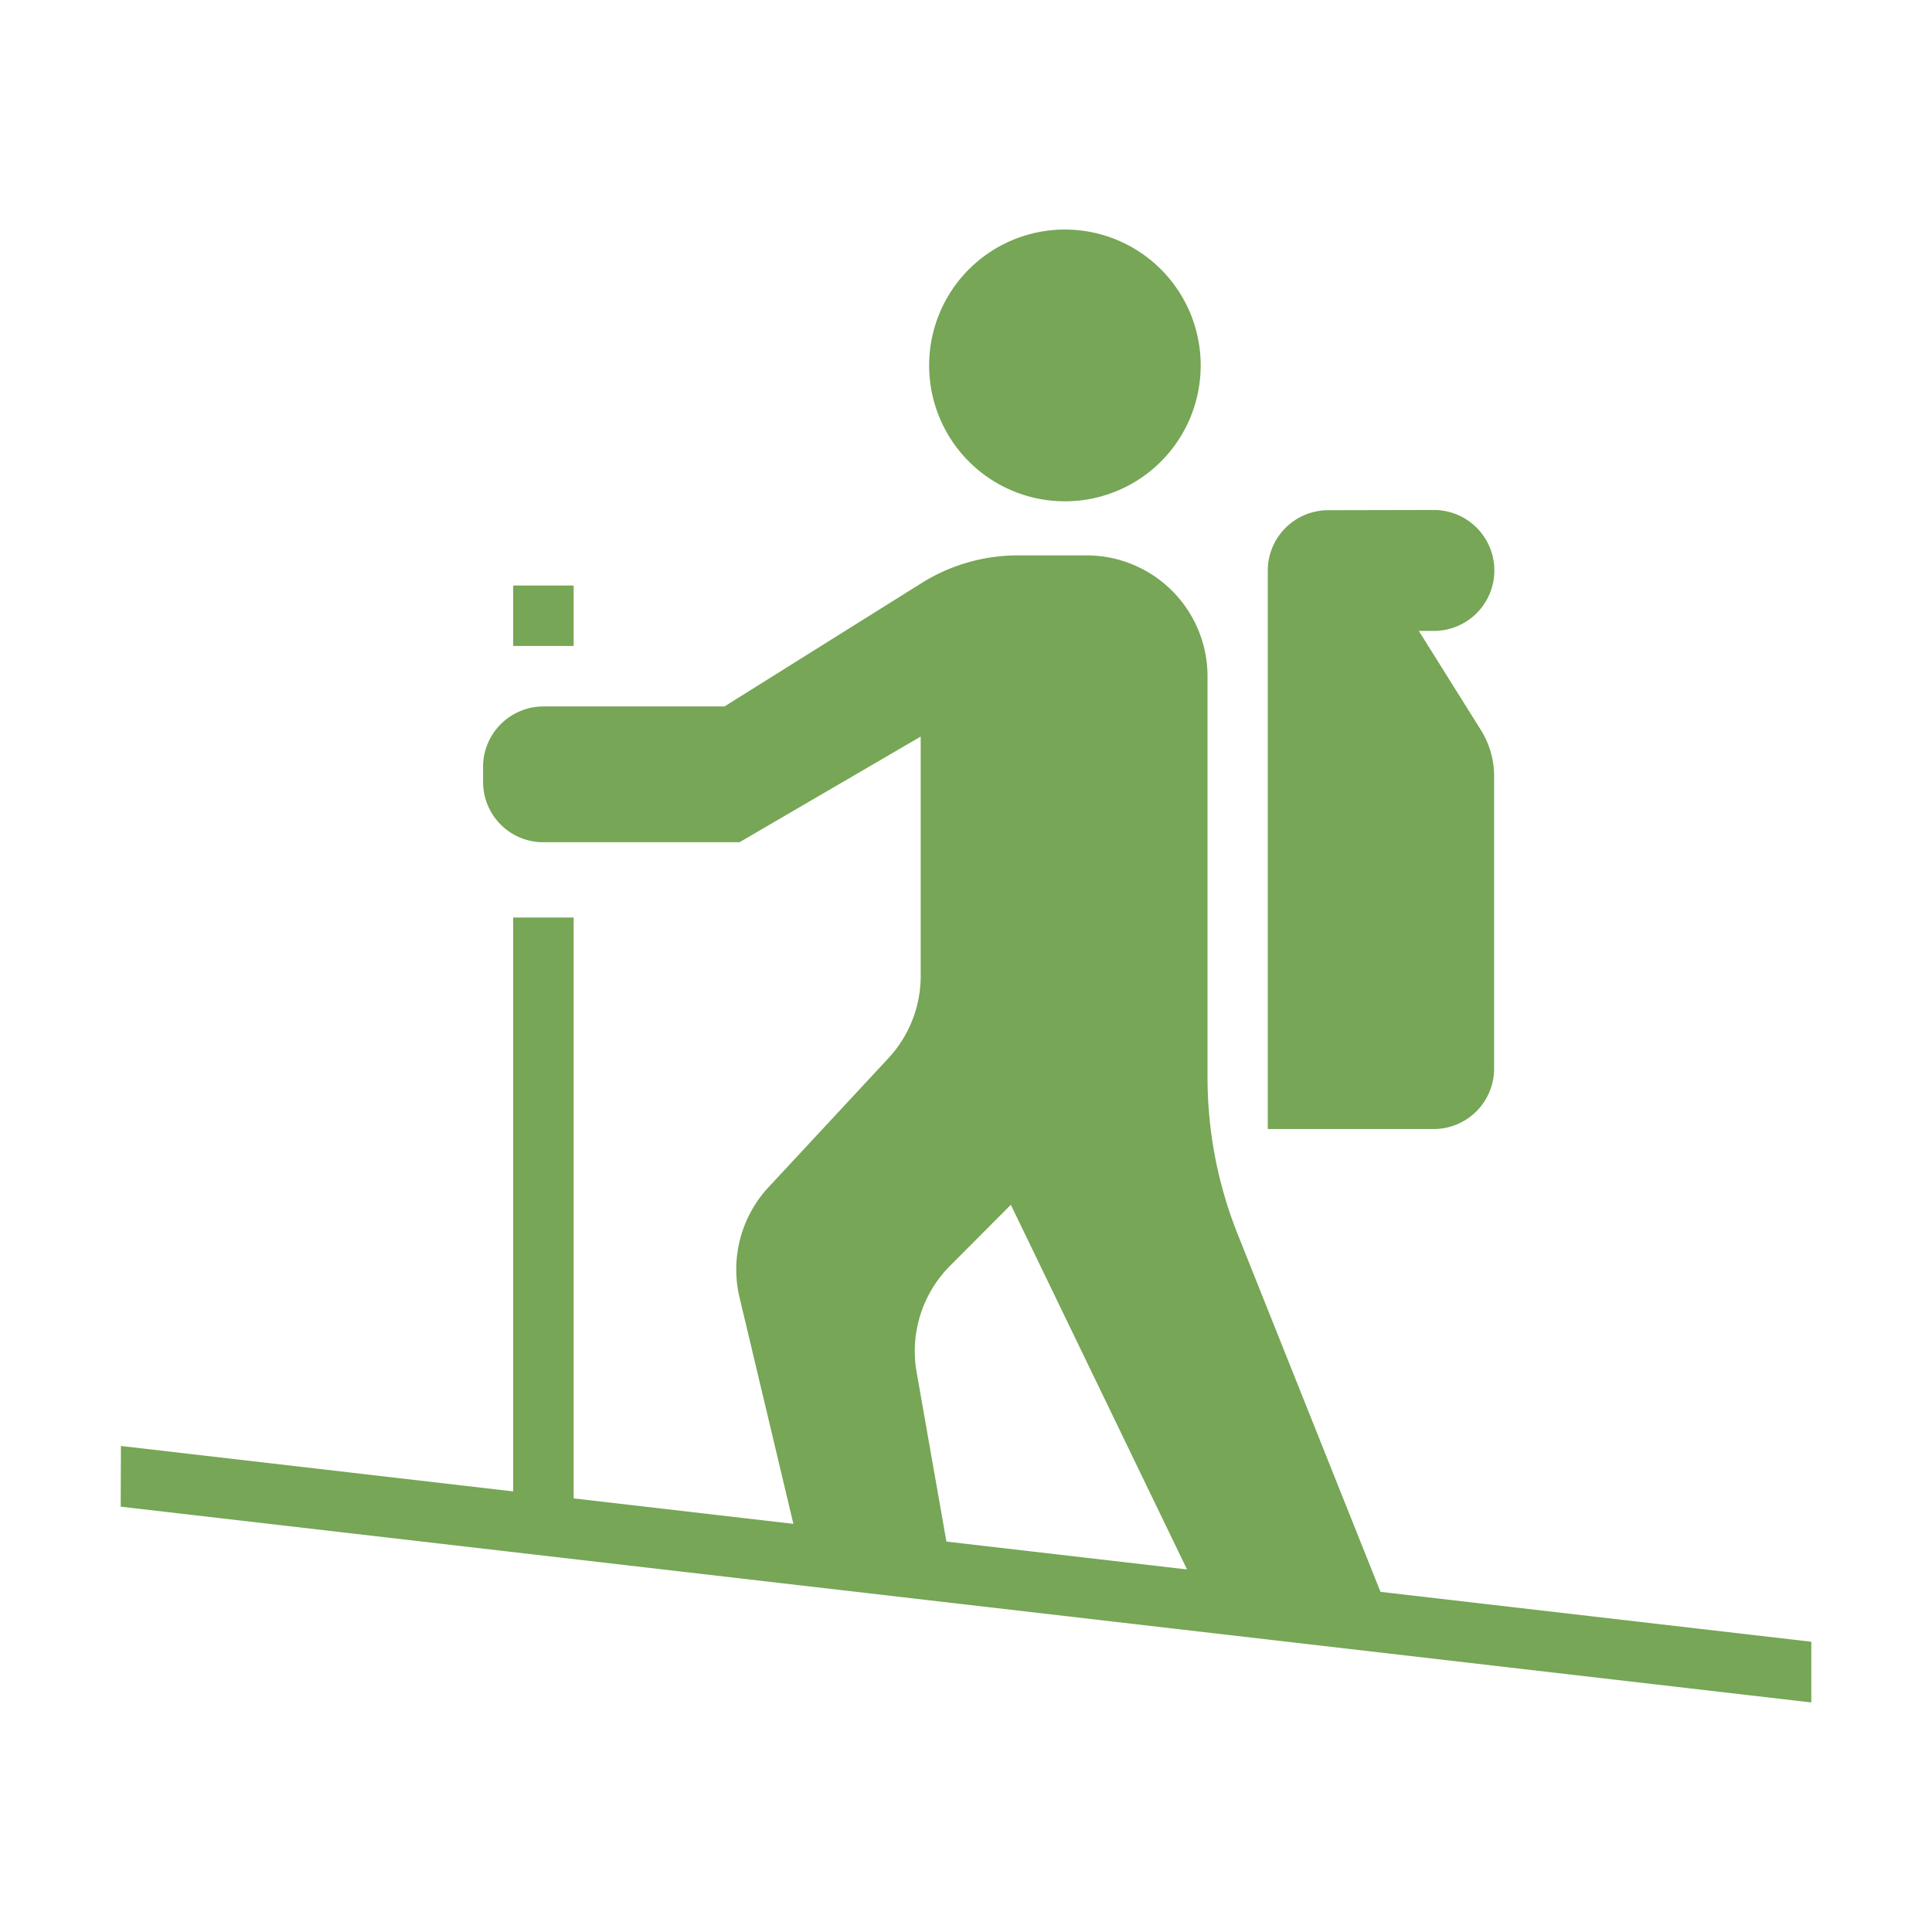 <svg xmlns="http://www.w3.org/2000/svg" xmlns:xlink="http://www.w3.org/1999/xlink" width="512" height="512" x="0" y="0" viewBox="0 0 8.467 8.467" style="enable-background:new 0 0 512 512" xml:space="preserve" class="">  <g>    <g fill="#3b3c3d">      <g fill-rule="evenodd">        <path d="m.53 6.337 7.408.858v.266L.529 6.603z" fill="#76a656" opacity="1" data-original="#3b3c3d"></path>        <path d="m6.085 7.064-.66-1.653a1.852 1.852 0 0 1-.133-.688v-1.76a.53.53 0 0 0-.53-.529h-.301a.794.794 0 0 0-.42.12l-.866.542h-.794a.265.265 0 0 0-.264.264v.066c0 .147.118.265.264.265h.86l.794-.463v1.049a.53.53 0 0 1-.141.36l-.526.566a.53.53 0 0 0-.127.483L3.506 6.8l.661.066-.15-.853a.53.53 0 0 1 .147-.466l.266-.267.862 1.784z" fill="#76a656" opacity="1" data-original="#3b3c3d"></path>        <path d="M2.249 4.021v2.646h.265V4.021zM2.249 2.566v.265h.265v-.265zM5.82 2.236a.265.265 0 0 0-.264.264v2.448h.728a.265.265 0 0 0 .264-.265v-1.28a.381.381 0 0 0-.057-.202l-.273-.436h.066a.265.265 0 0 0 0-.53z" fill="#76a656" opacity="1" data-original="#3b3c3d"></path>      </g>      <path d="M4.072 1.601a.595.595 0 0 0 .595.596.595.595 0 0 0 .595-.596.595.595 0 0 0-.595-.595.595.595 0 0 0-.595.595z" fill="#76a656" opacity="1" data-original="#3b3c3d"></path>    </g>  </g></svg>